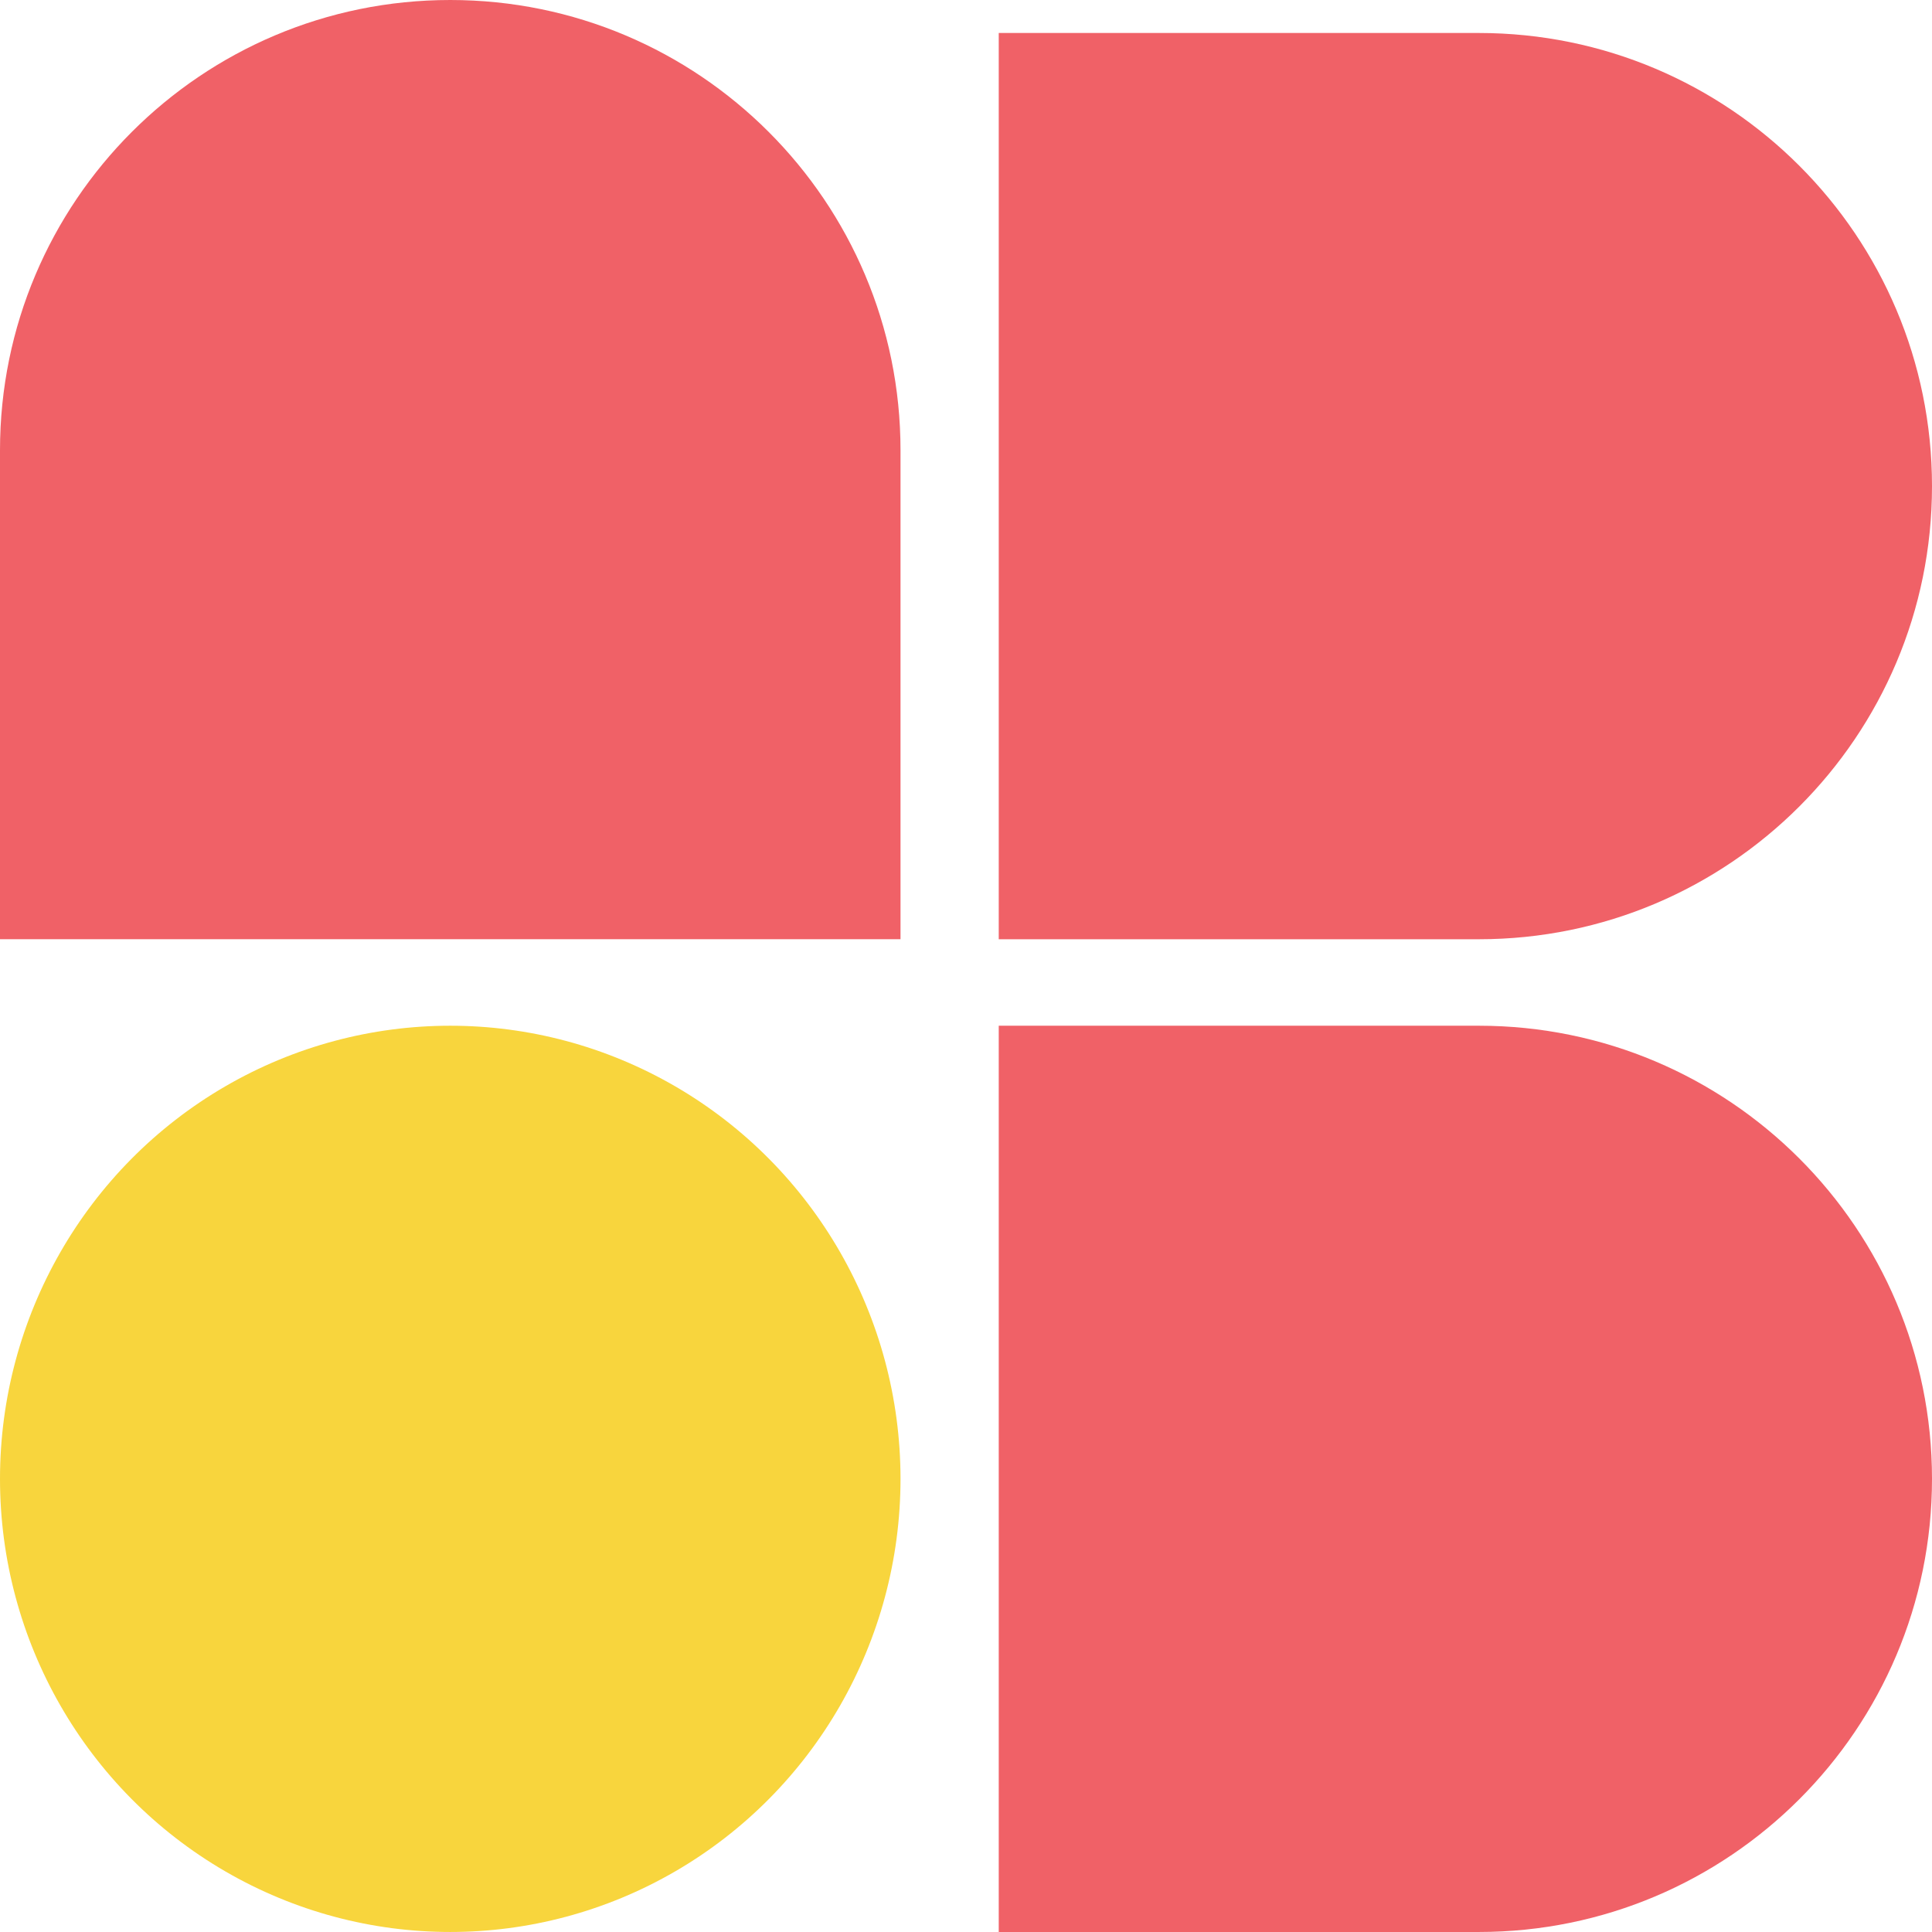 <svg width="256" height="256" viewBox="0 0 256 256" fill="none" xmlns="http://www.w3.org/2000/svg">
<path d="M0 59.661C0 26.711 26.711 0 59.661 0V0C92.611 0 119.322 26.711 119.322 59.661V124.45H0V59.661Z" fill="#F06167"/>
<path d="M195.958 135.914C229.118 135.914 256 162.796 256 195.956V195.956C256 229.116 229.118 255.998 195.958 255.998L132.339 255.998L132.339 135.914L195.958 135.914Z" fill="#F06167"/>
<path d="M195.958 4.371C229.118 4.371 256 31.253 256 64.413V64.413C256 97.573 229.118 124.455 195.958 124.455L132.339 124.455L132.339 4.371L195.958 4.371Z" fill="#F06167"/>
<ellipse cx="59.661" cy="195.956" rx="59.661" ry="60.042" fill="#F8D53D"/>
</svg>
